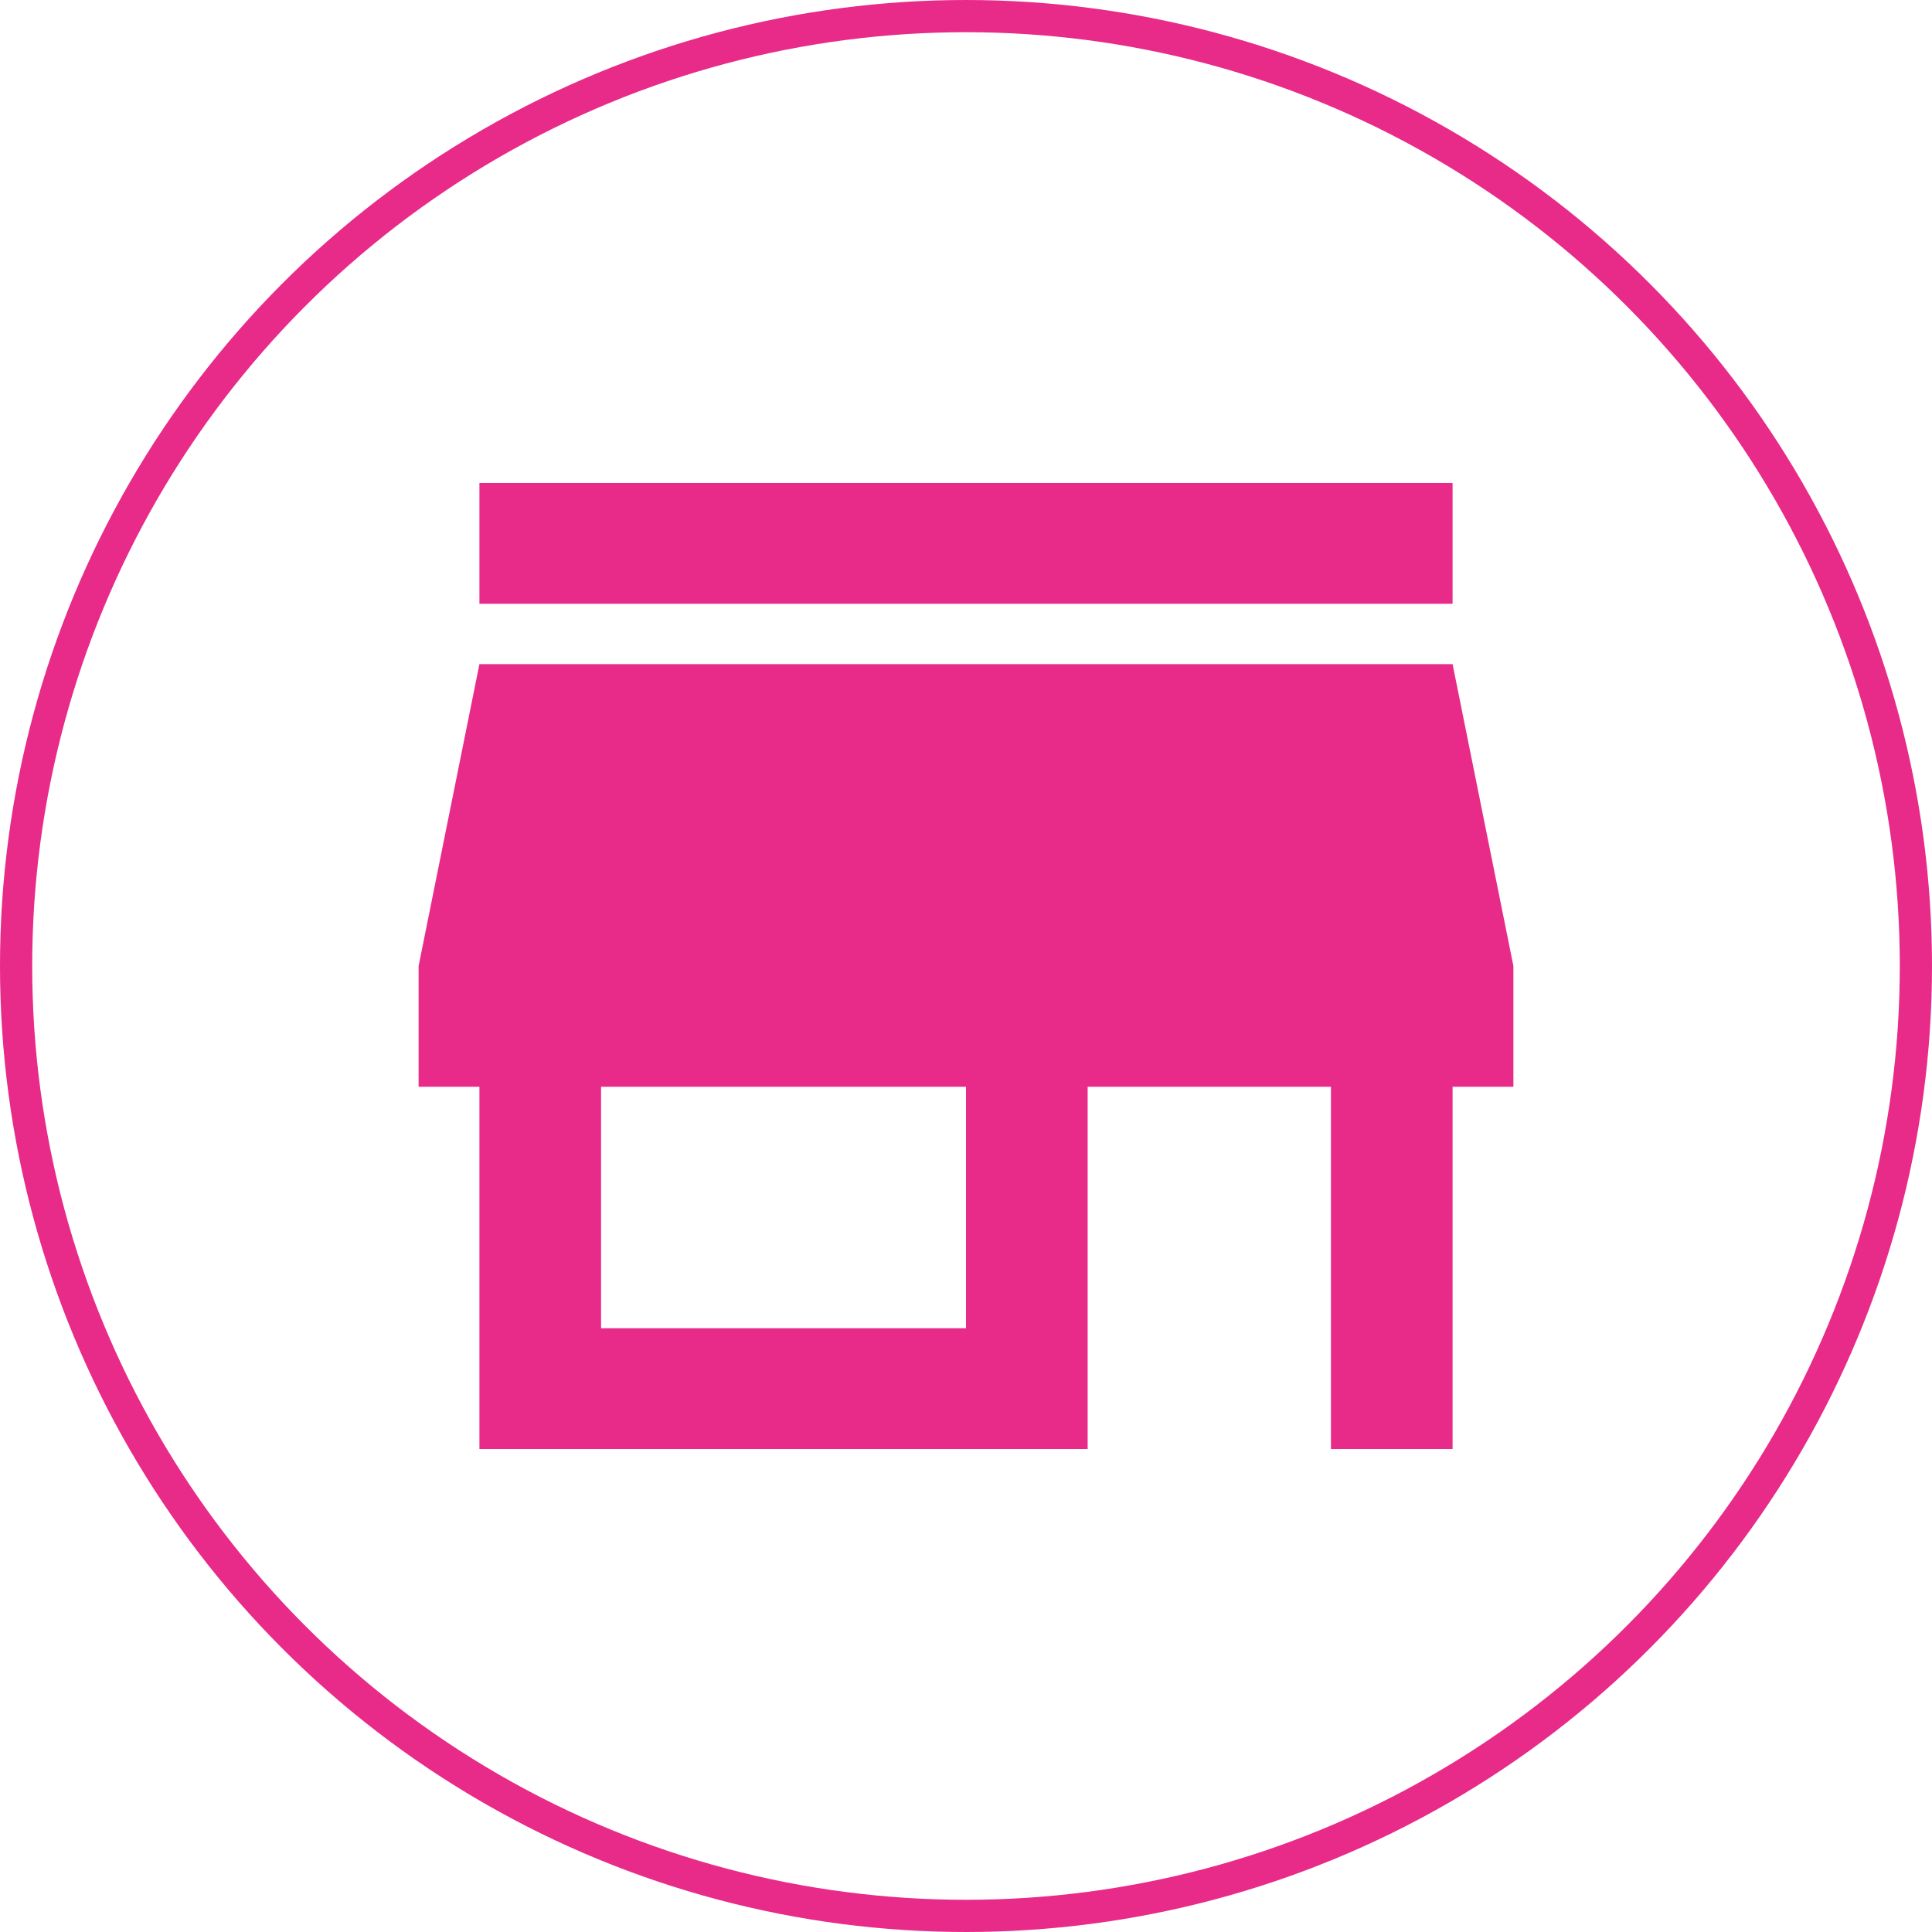 <?xml version="1.0" encoding="UTF-8"?> <svg xmlns="http://www.w3.org/2000/svg" width="120" height="120" viewBox="0 0 120 120" fill="none"><path d="M60 82.5H37.333V67.5H60M94 67.5V60L90.222 41.25H29.778L26 60V67.5H29.778V90H67.556V67.5H82.667V90H90.222V67.5M90.222 30H29.778V37.5H90.222V30Z" fill="#E82A88"></path><circle cx="60" cy="60" r="59" stroke="#E82A88" stroke-width="2"></circle></svg> 